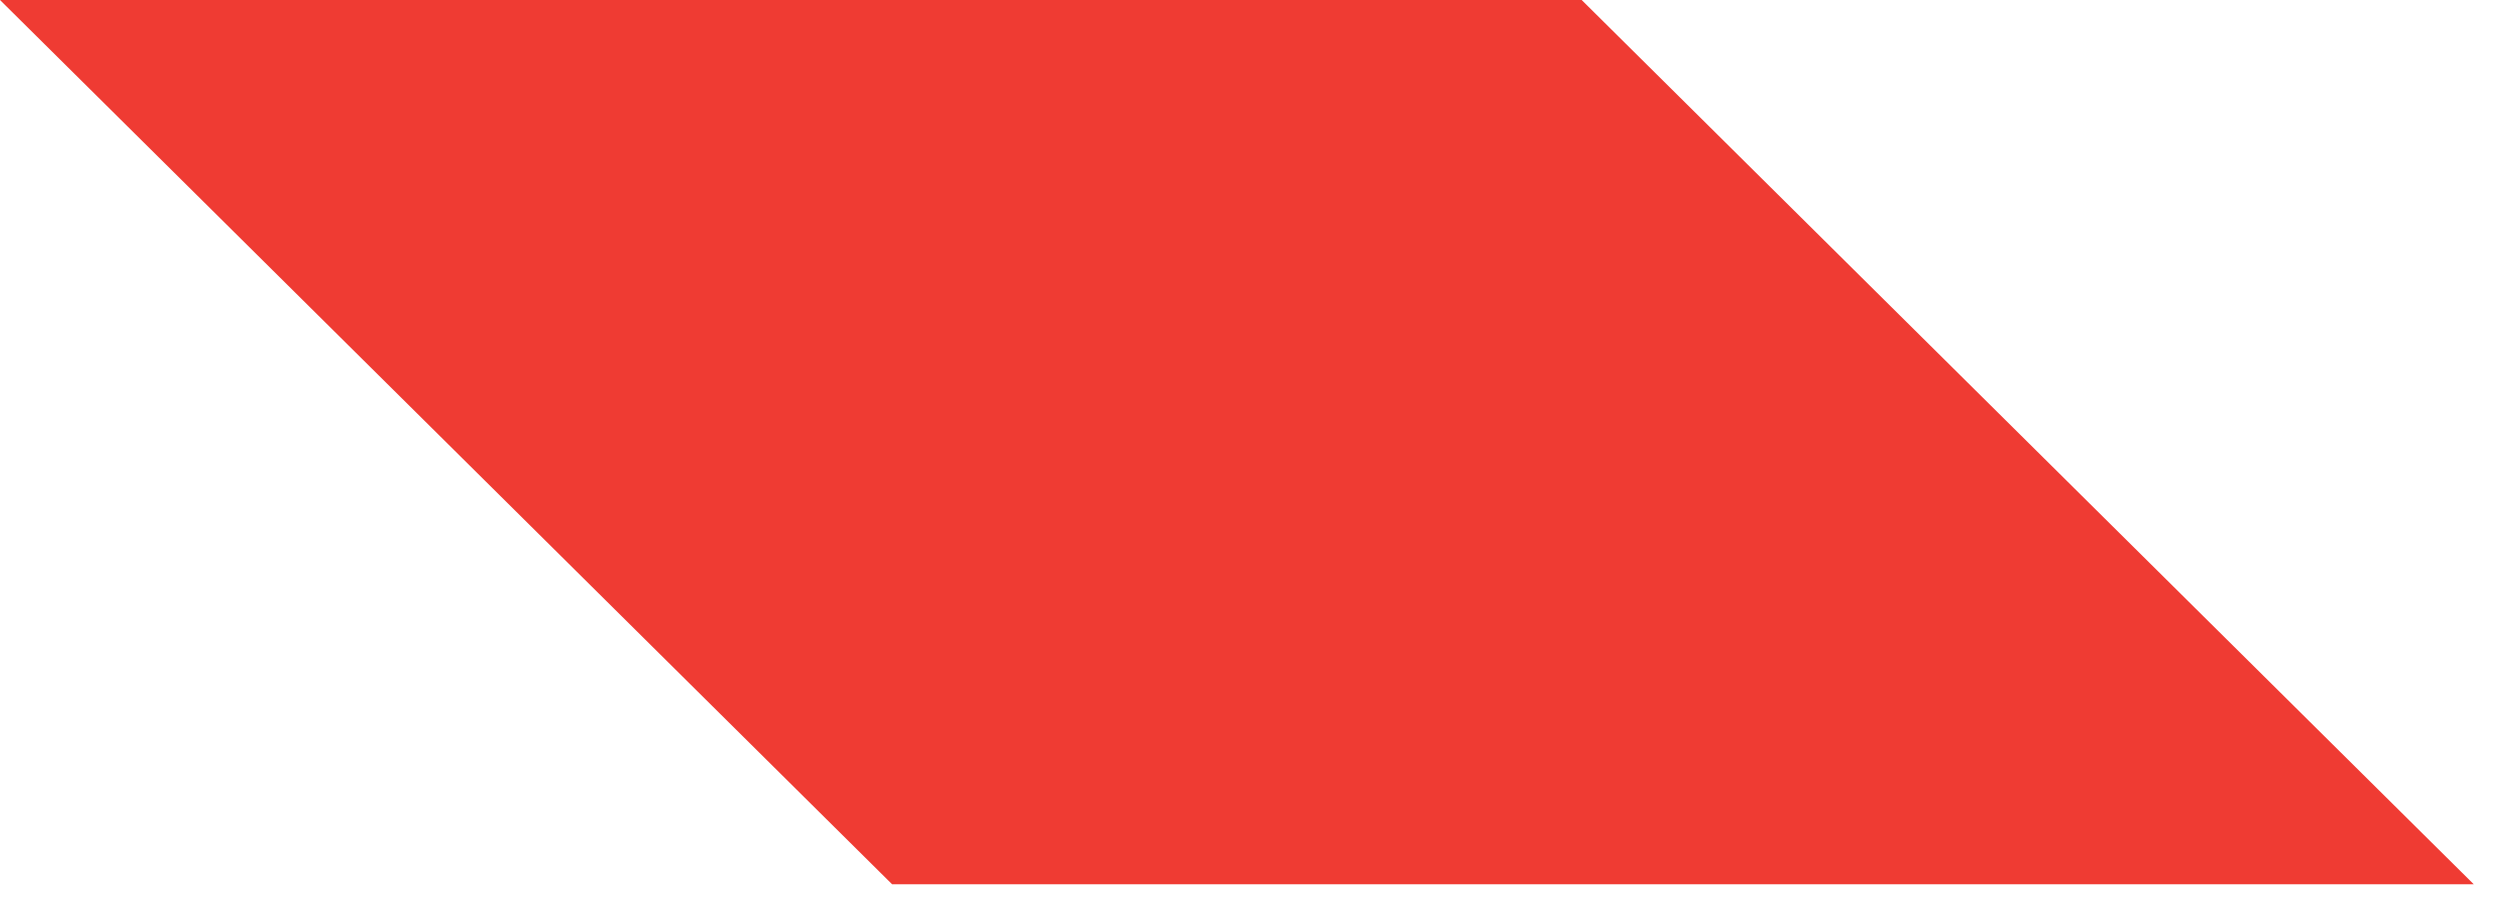 <?xml version="1.0" encoding="UTF-8"?> <svg xmlns="http://www.w3.org/2000/svg" width="69" height="25" viewBox="0 0 69 25" fill="none"><path d="M24.622 24.406L-5.12721e-05 -0L43.654 -0L68.276 24.406L24.622 24.406Z" fill="#EF3B33"></path></svg> 